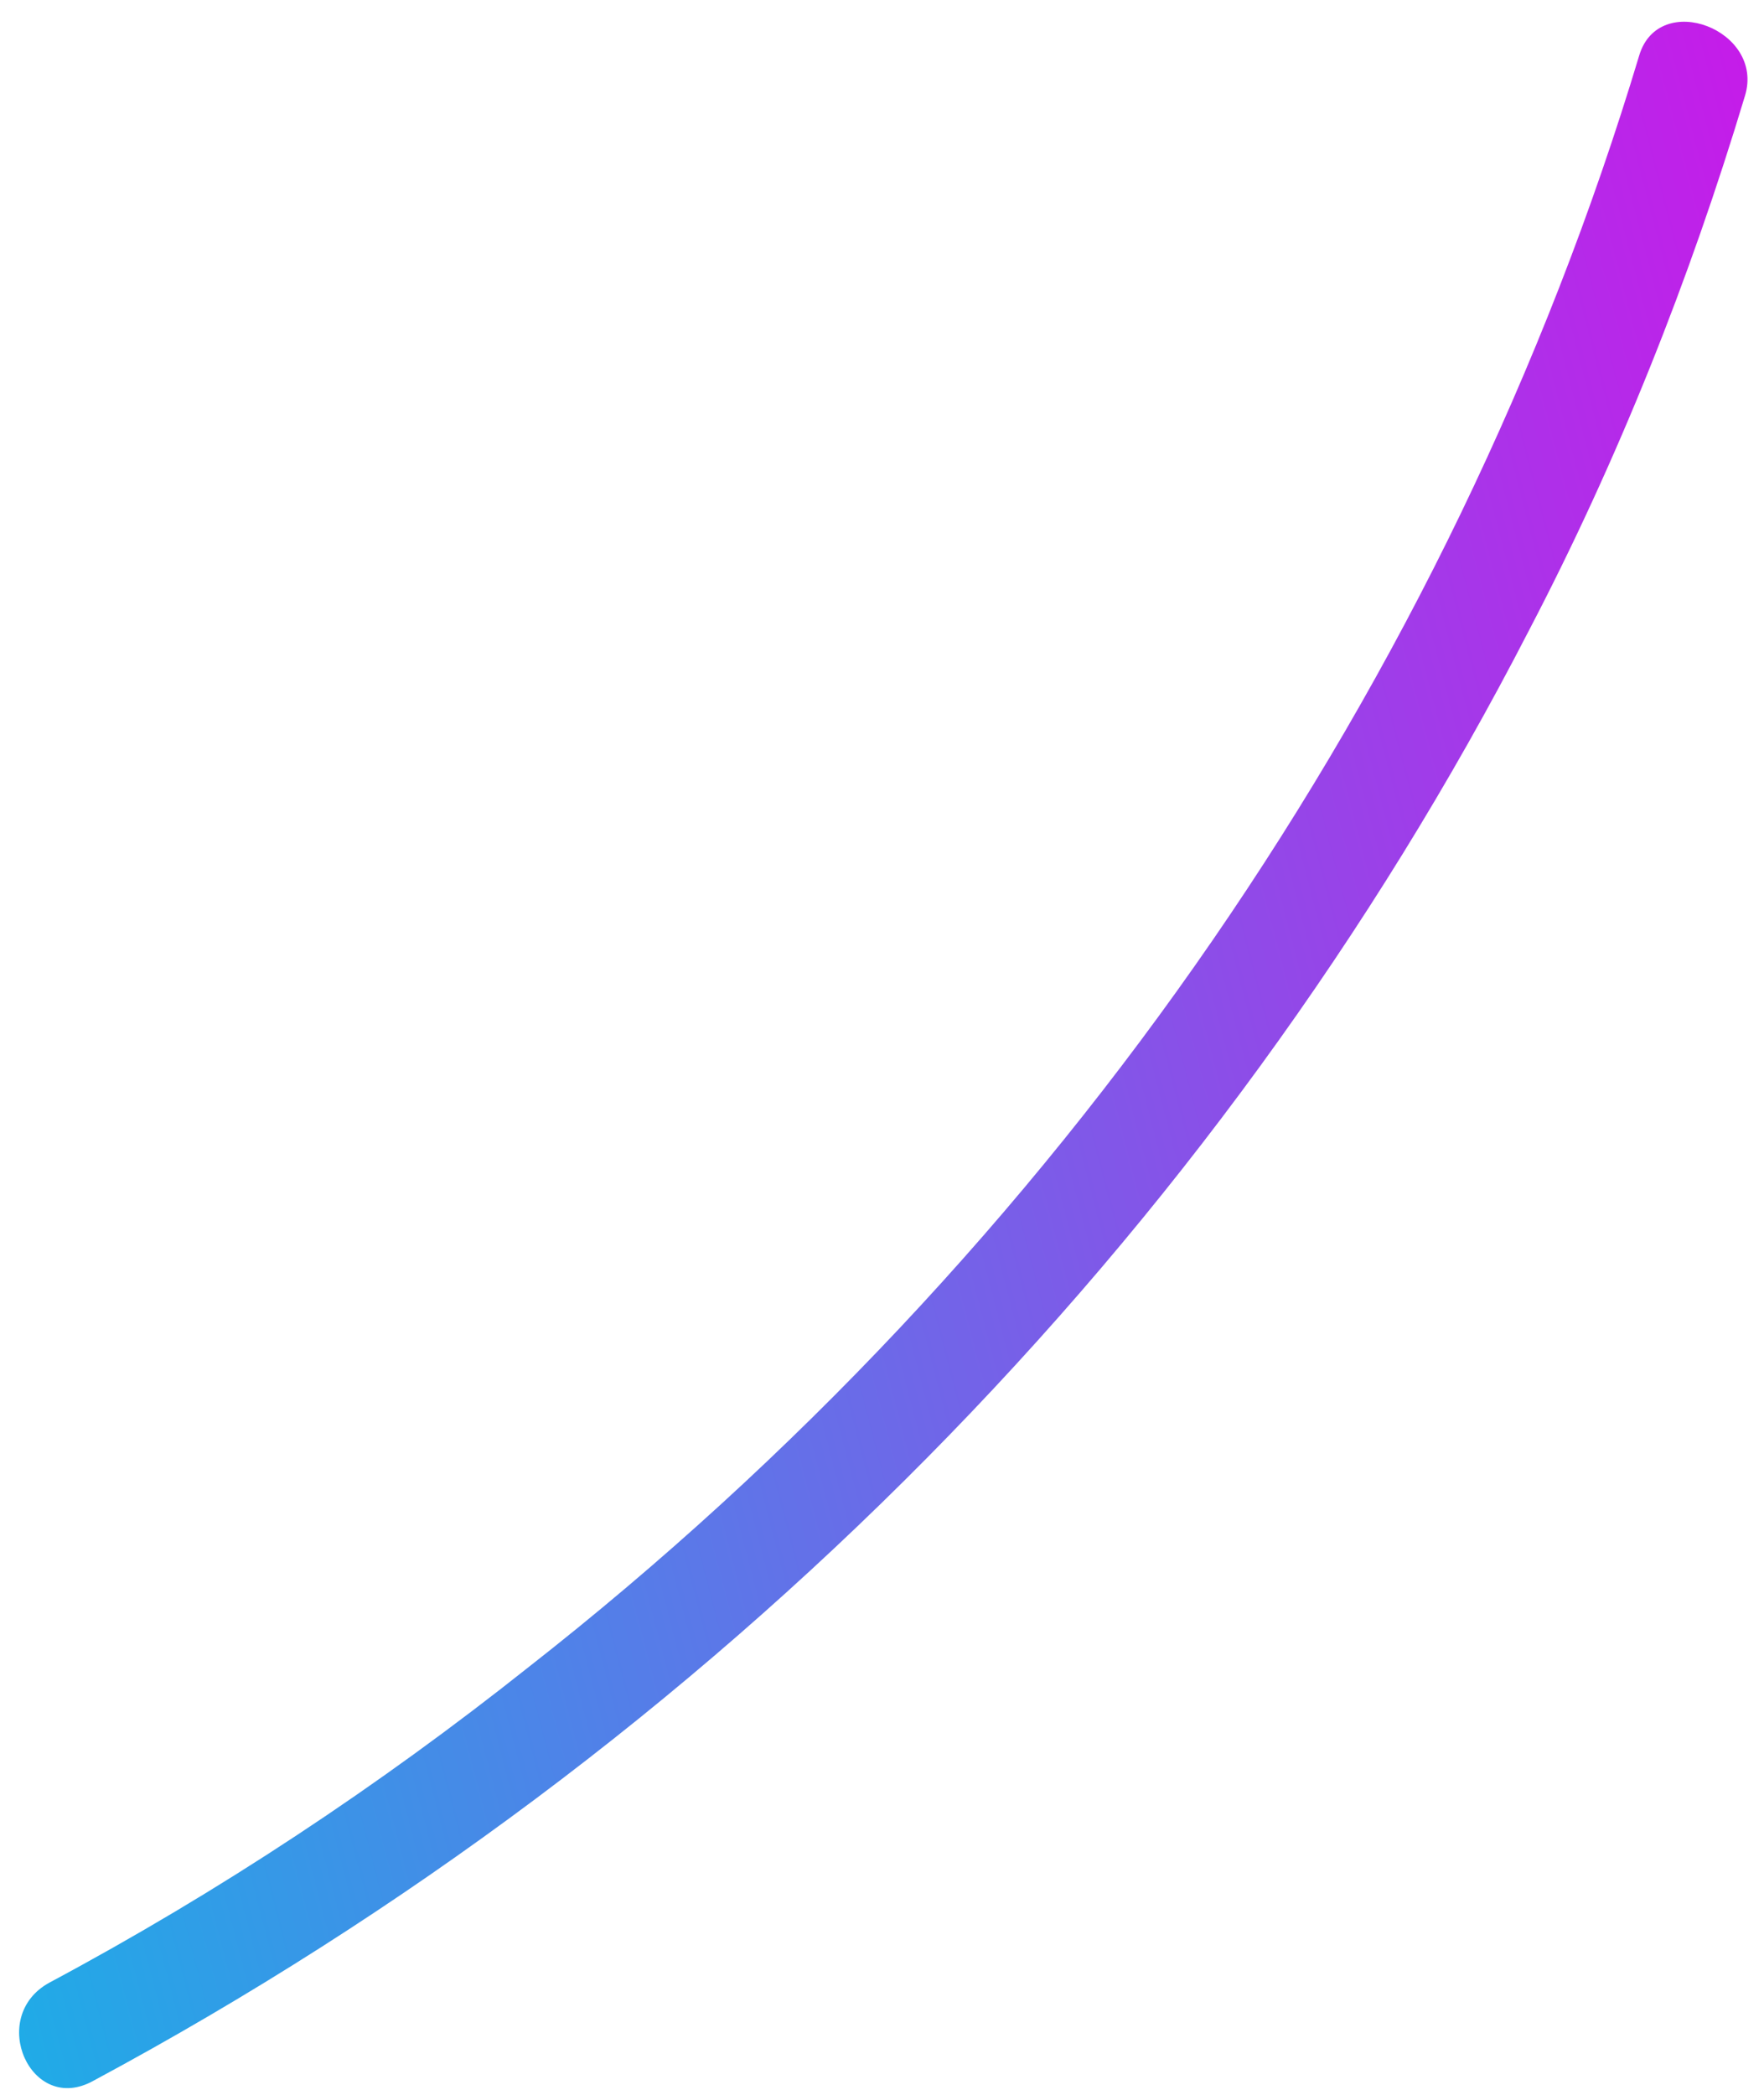 <?xml version="1.0" encoding="UTF-8"?> <svg xmlns="http://www.w3.org/2000/svg" width="80" height="95" viewBox="0 0 80 95" fill="none"> <path d="M79.139 4.339C80.042 1.355 75.246 -0.477 74.343 2.508C65.787 30.953 48.085 56.725 23.967 75.607C17.214 80.972 9.95 85.79 2.239 89.913C-0.591 91.46 1.393 95.956 4.245 94.358C32.396 79.235 55.169 56.101 69.323 28.624C73.394 20.834 76.634 12.669 79.139 4.339Z" fill="url(#paint0_linear_28_598)"></path> <defs> <linearGradient id="paint0_linear_28_598" x1="-7.891" y1="58.758" x2="87.247" y2="34.032" gradientUnits="userSpaceOnUse"> <stop stop-color="#20ABE7"></stop> <stop offset="1" stop-color="#C51CE9"></stop> </linearGradient> </defs> </svg> 